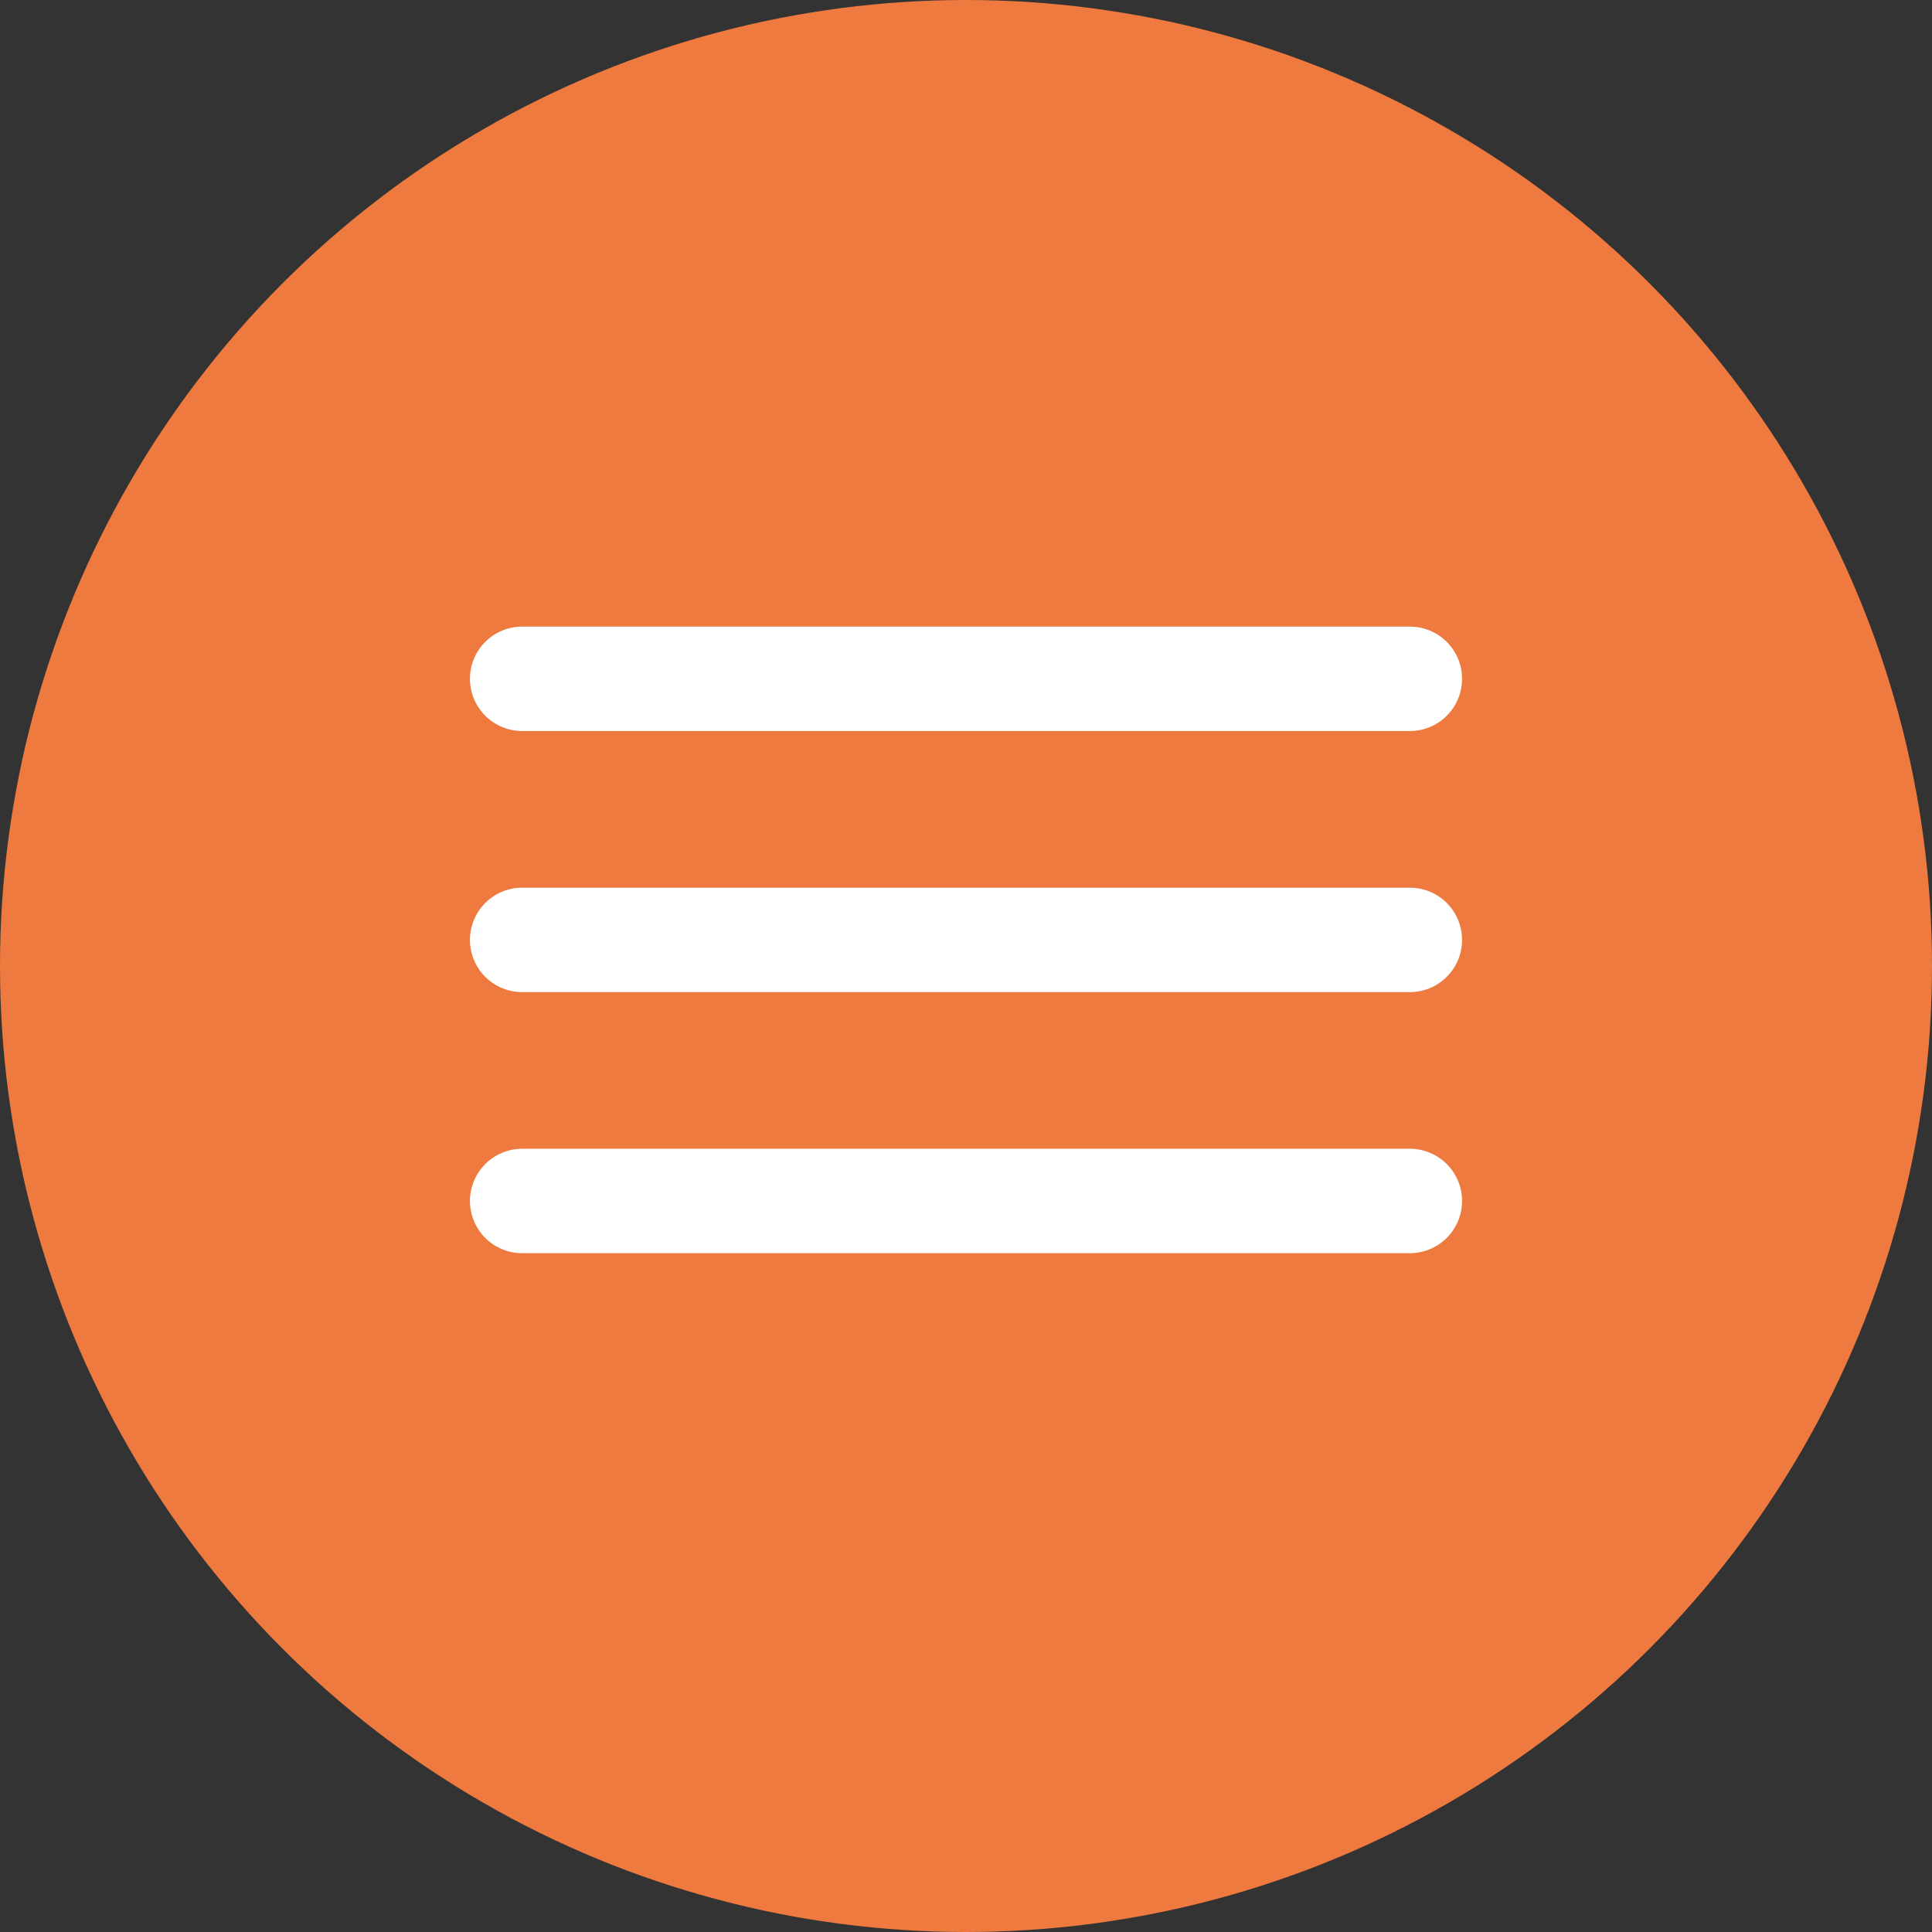 <?xml version="1.0" encoding="UTF-8"?> <svg xmlns="http://www.w3.org/2000/svg" width="37" height="37" viewBox="0 0 37 37" fill="none"><rect x="0" y="0" width="37" height="37" fill="#333333" stroke="none"/> <circle cx="18.5" cy="18.5" r="18.5" fill="#EE7A3F"></circle> <path d="M10 13H27" stroke="white" stroke-width="2" stroke-linecap="round"></path> <path d="M10 18H27" stroke="white" stroke-width="2" stroke-linecap="round"></path> <path d="M10 23H27" stroke="white" stroke-width="2" stroke-linecap="round"></path> </svg> 